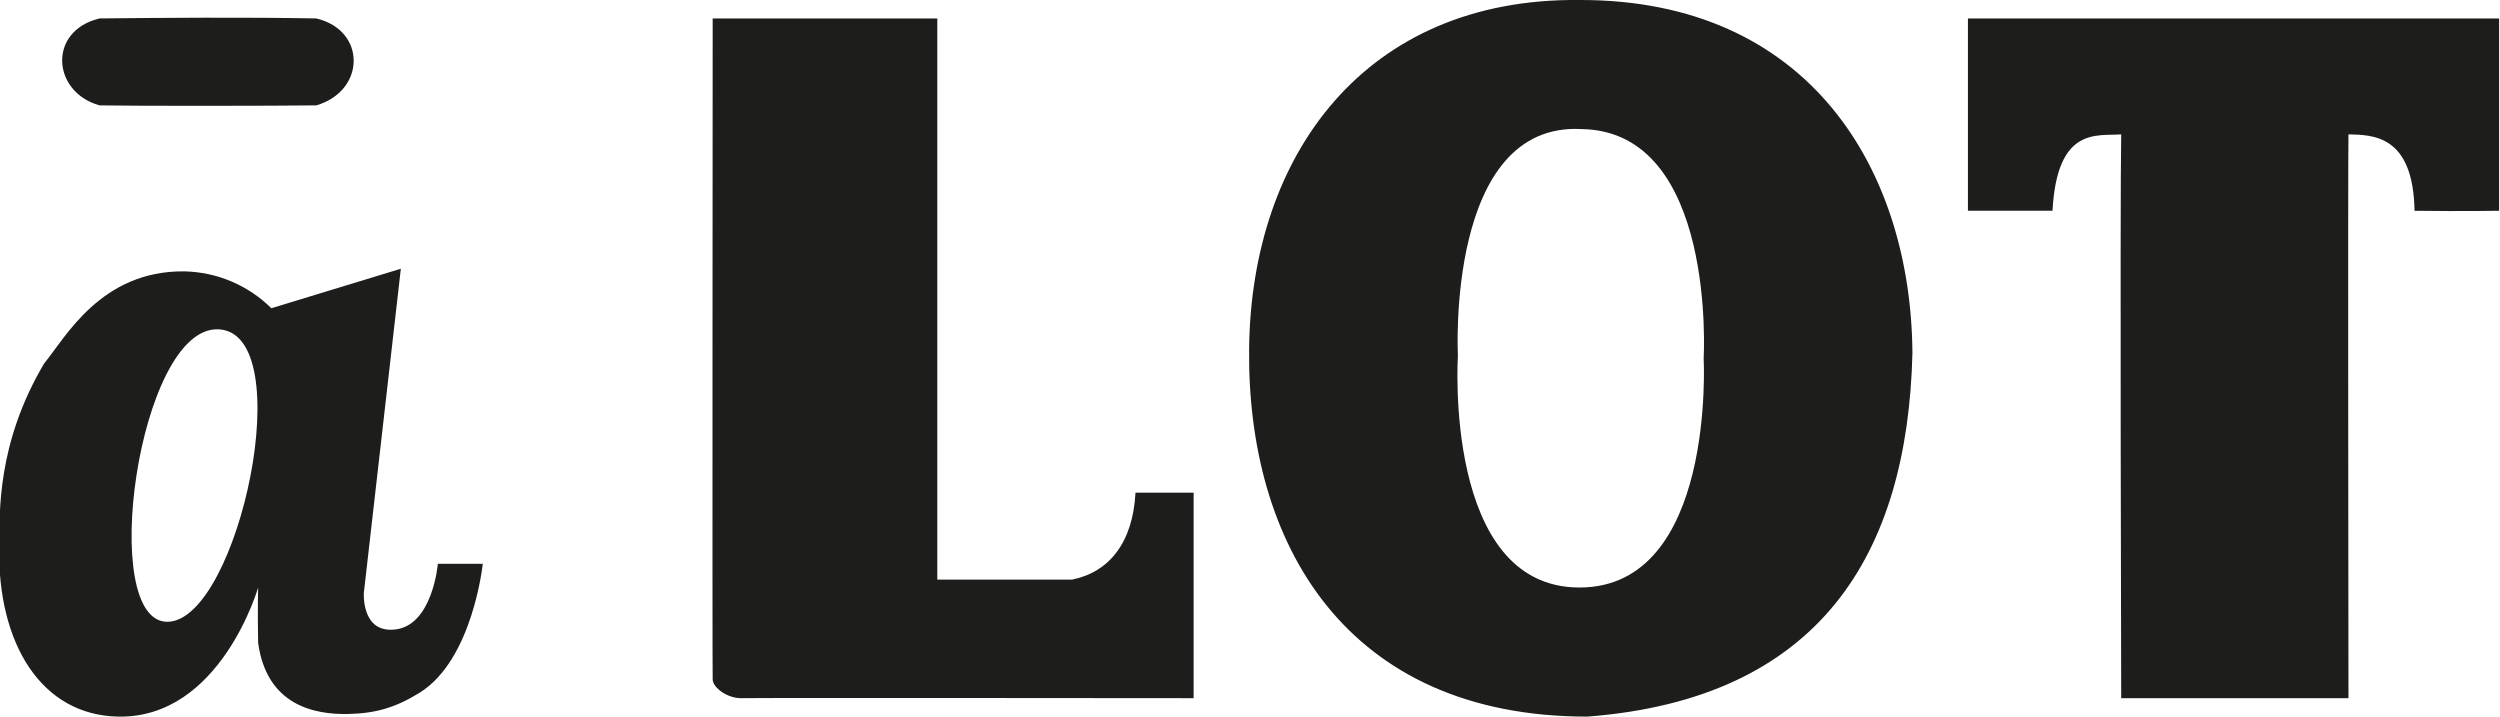 <svg width="600" height="172" viewBox="0 0 600 172" fill="none" xmlns="http://www.w3.org/2000/svg">
<g clip-path="url(#clip0)">
<path fill-rule="evenodd" clip-rule="evenodd" d="M23.9 4.425C39.121 4.266 58.624 4.108 75.907 4.425C87.957 7.27 87.799 21.813 75.907 25.291C66.235 25.417 31.511 25.449 23.9 25.291C12.484 22.129 11.374 7.428 23.9 4.425ZM65.125 73.979L96.203 64.494L87.323 142.269C87.323 142.269 86.689 151.596 94.3 151.121C103.813 150.647 105.082 135.314 105.082 135.314H115.864C115.864 135.314 113.485 158.393 100.642 166.297C95.065 169.73 90.336 171.222 83.518 171.356C75.431 171.514 64.015 169.301 61.954 154.283C61.795 146.063 61.954 141.004 61.954 141.004C61.954 141.004 52.916 172.462 28.34 171.988C10.106 171.636 -0.689 154.752 -0.201 130.887C-0.042 123.141 -0.835 106.543 10.581 87.258C15.697 81.006 24.217 64.942 44.195 65.127C52.056 65.278 59.553 68.45 65.125 73.979V73.979ZM40.39 149.225C23.29 149.905 33.12 78.152 52.44 79.038C72.059 79.934 57.294 148.552 40.39 149.225ZM224.952 4.425V139.108H257.298C266.177 137.316 271.885 130.255 272.519 118.241H286.472V167.562C286.472 167.562 181.296 167.456 178.018 167.562C174.741 167.667 171.148 165.138 171.042 163.135C170.936 161.133 171.042 4.425 171.042 4.425H224.952ZM379.07 -0.002C434.351 -0.116 458.66 40.836 458.984 84.728C457.817 133.073 436.776 167.7 380.973 171.988C322.793 171.988 299.197 130.217 299.791 83.464C300.371 37.135 327.614 -0.514 379.07 -0.002ZM379.704 30.982C412.05 31.614 408.879 85.993 408.879 85.993C408.879 85.993 411.839 141.004 379.07 141.004C346.301 141.004 349.896 85.361 349.896 85.361C349.896 85.361 346.936 29.085 379.704 30.982ZM472.302 4.425H599.783V50.584C599.783 50.584 590.904 50.742 579.488 50.584C579.171 32.246 569.34 32.404 563.632 32.246C563.473 38.411 563.632 167.562 563.632 167.562H509.088C509.088 167.562 508.771 49.793 509.088 32.246C503.38 32.721 493.708 30.191 492.598 50.584H472.302V4.425Z" fill="#1D1D1B"/>
</g>
<defs>
<clipPath id="clip0">
<rect width="600" height="172" fill="white"/>
</clipPath>
</defs>
</svg>
